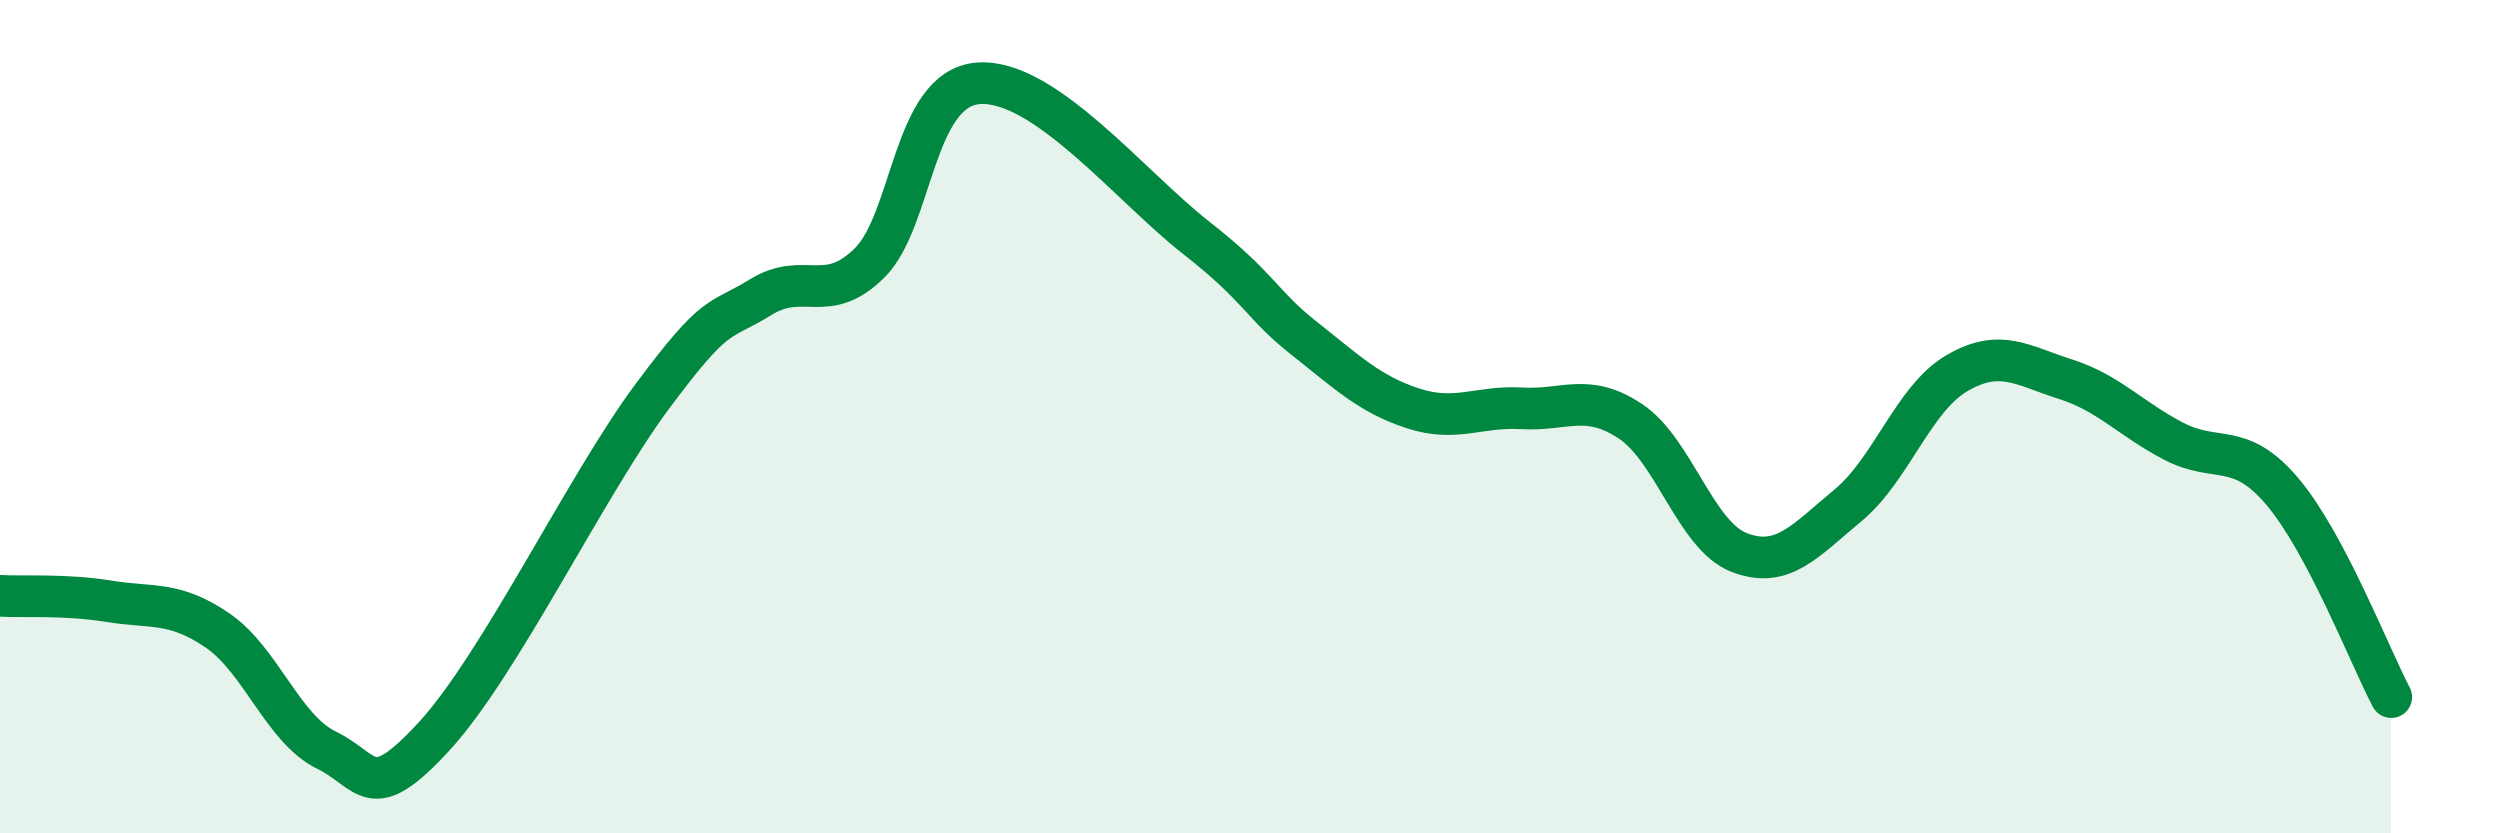 
    <svg width="60" height="20" viewBox="0 0 60 20" xmlns="http://www.w3.org/2000/svg">
      <path
        d="M 0,14.3 C 0.52,14.33 1.57,14.26 2.61,14.43 C 3.65,14.6 4.18,14.42 5.22,15.13 C 6.26,15.84 6.79,17.49 7.83,18 C 8.87,18.51 8.87,19.36 10.43,17.66 C 11.99,15.96 14.08,11.63 15.65,9.52 C 17.22,7.41 17.22,7.77 18.26,7.13 C 19.3,6.49 19.83,7.34 20.87,6.31 C 21.91,5.28 21.91,2.12 23.48,2 C 25.05,1.88 27.14,4.48 28.7,5.7 C 30.26,6.92 30.26,7.3 31.3,8.12 C 32.34,8.94 32.87,9.46 33.91,9.8 C 34.95,10.14 35.48,9.74 36.52,9.8 C 37.56,9.86 38.09,9.42 39.13,10.11 C 40.17,10.8 40.7,12.86 41.74,13.26 C 42.78,13.66 43.31,12.99 44.35,12.13 C 45.39,11.27 45.92,9.57 46.96,8.96 C 48,8.35 48.53,8.77 49.57,9.1 C 50.61,9.43 51.13,10.05 52.17,10.59 C 53.21,11.13 53.74,10.57 54.78,11.8 C 55.82,13.03 56.87,15.74 57.39,16.73L57.39 20L0 20Z"
        fill="#008740"
        opacity="0.1"
        stroke-linecap="round"
        stroke-linejoin="round"
      />
      <path
        d="M 0,14.3 C 0.52,14.33 1.57,14.26 2.61,14.43 C 3.65,14.6 4.18,14.42 5.22,15.13 C 6.26,15.84 6.79,17.49 7.83,18 C 8.87,18.51 8.87,19.36 10.43,17.66 C 11.99,15.96 14.08,11.63 15.65,9.52 C 17.22,7.41 17.22,7.77 18.26,7.13 C 19.3,6.49 19.83,7.34 20.87,6.31 C 21.91,5.28 21.91,2.12 23.48,2 C 25.05,1.88 27.14,4.48 28.7,5.7 C 30.26,6.92 30.26,7.3 31.3,8.12 C 32.34,8.94 32.87,9.46 33.91,9.8 C 34.95,10.14 35.48,9.74 36.52,9.8 C 37.56,9.86 38.09,9.42 39.13,10.11 C 40.17,10.8 40.7,12.86 41.74,13.26 C 42.78,13.66 43.31,12.99 44.35,12.13 C 45.39,11.27 45.92,9.57 46.96,8.96 C 48,8.35 48.53,8.77 49.57,9.1 C 50.61,9.43 51.13,10.05 52.17,10.59 C 53.21,11.13 53.74,10.57 54.78,11.8 C 55.82,13.03 56.87,15.74 57.39,16.73"
        stroke="#008740"
        stroke-width="1"
        fill="none"
        stroke-linecap="round"
        stroke-linejoin="round"
      />
    </svg>
  